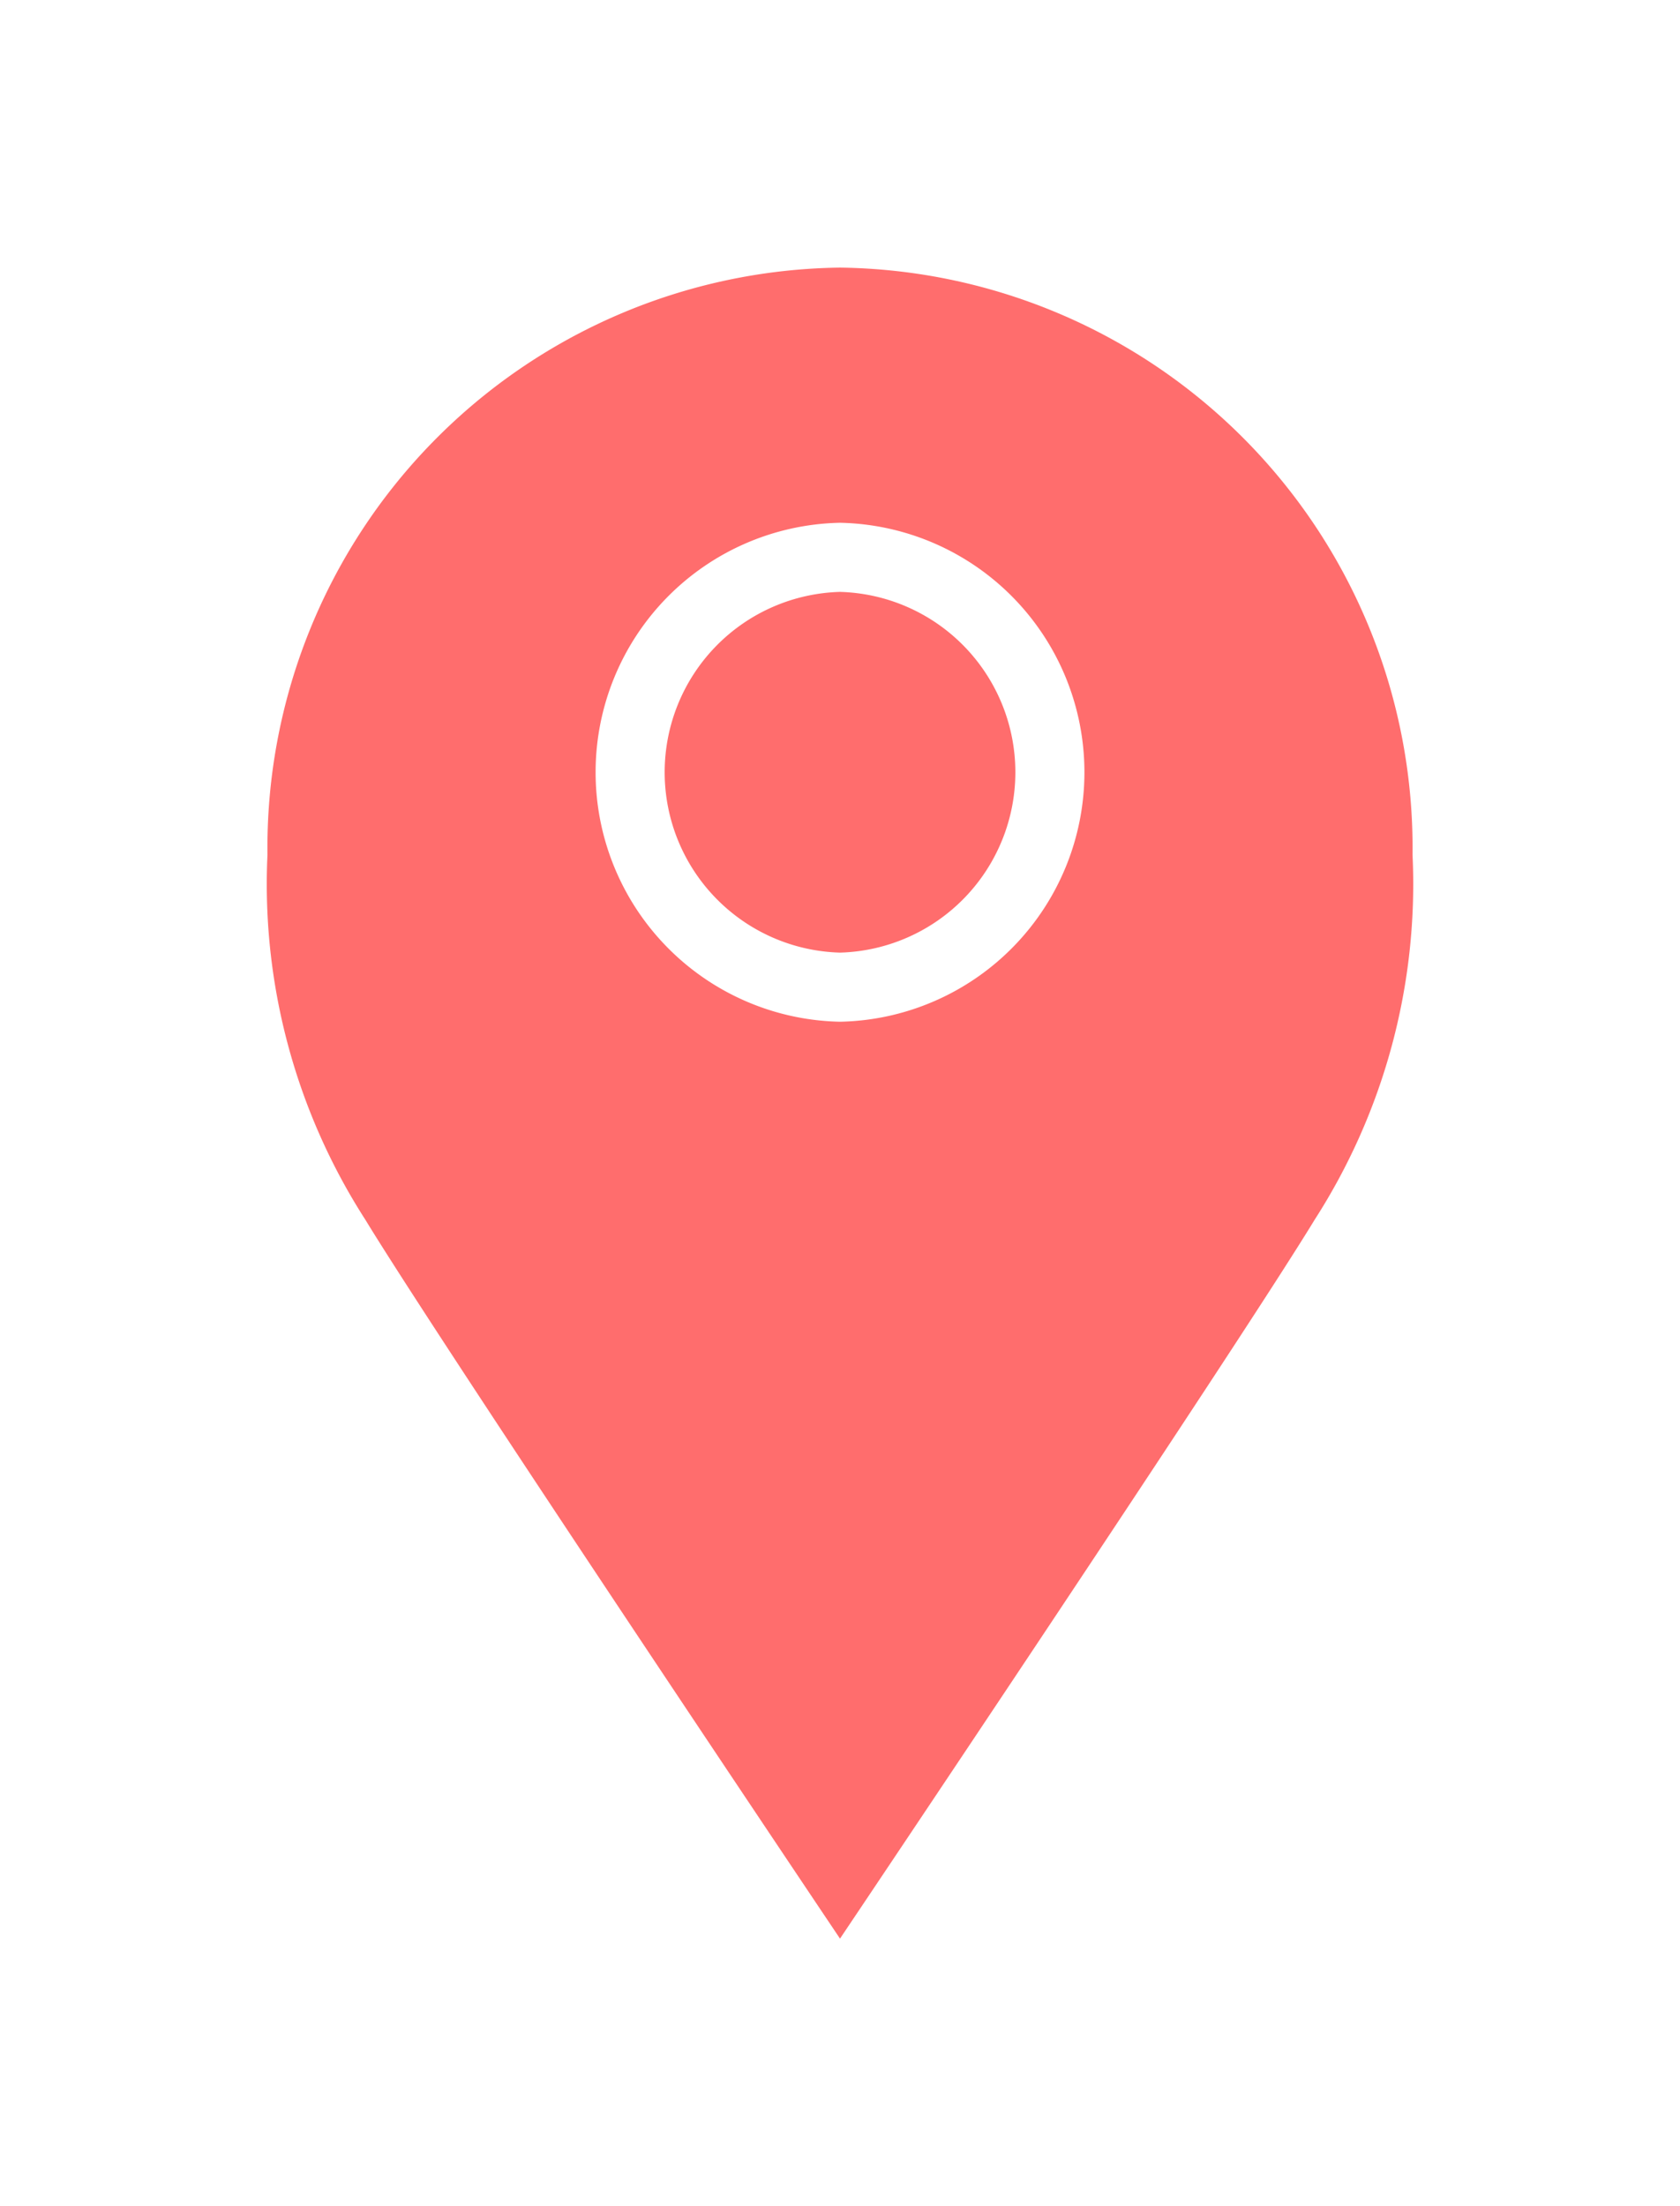 <svg xmlns="http://www.w3.org/2000/svg" width="56.53" height="74.198"><defs><filter id="a" x="0" y="0" width="56.53" height="74.198" filterUnits="userSpaceOnUse"><feOffset dy="3"/><feGaussianBlur stdDeviation="3" result="blur"/><feFlood flood-opacity=".161"/><feComposite operator="in" in2="blur"/><feComposite in="SourceGraphic"/></filter></defs><g transform="translate(-.004 -.003)" filter="url(#a)"><path data-name="패스 120835" d="M28.269 6.003a19.511 19.511 0 0119.265 19.746 20.87 20.87 0 01-3.293 12.274c-2.614 4.288-15.972 24.178-15.972 24.178s-13.357-19.89-15.972-24.178a20.869 20.869 0 01-3.293-12.274A19.51 19.51 0 0128.269 6.003z" fill="#ff6d6d"/></g><path data-name="패스 120834" d="M28.254 18.744h.023a7.23 7.23 0 01.021 14.455h-.064a7.23 7.23 0 01.019-14.455z" fill="none" stroke="#fff" stroke-miterlimit="10" stroke-width="2.324"/></svg>
